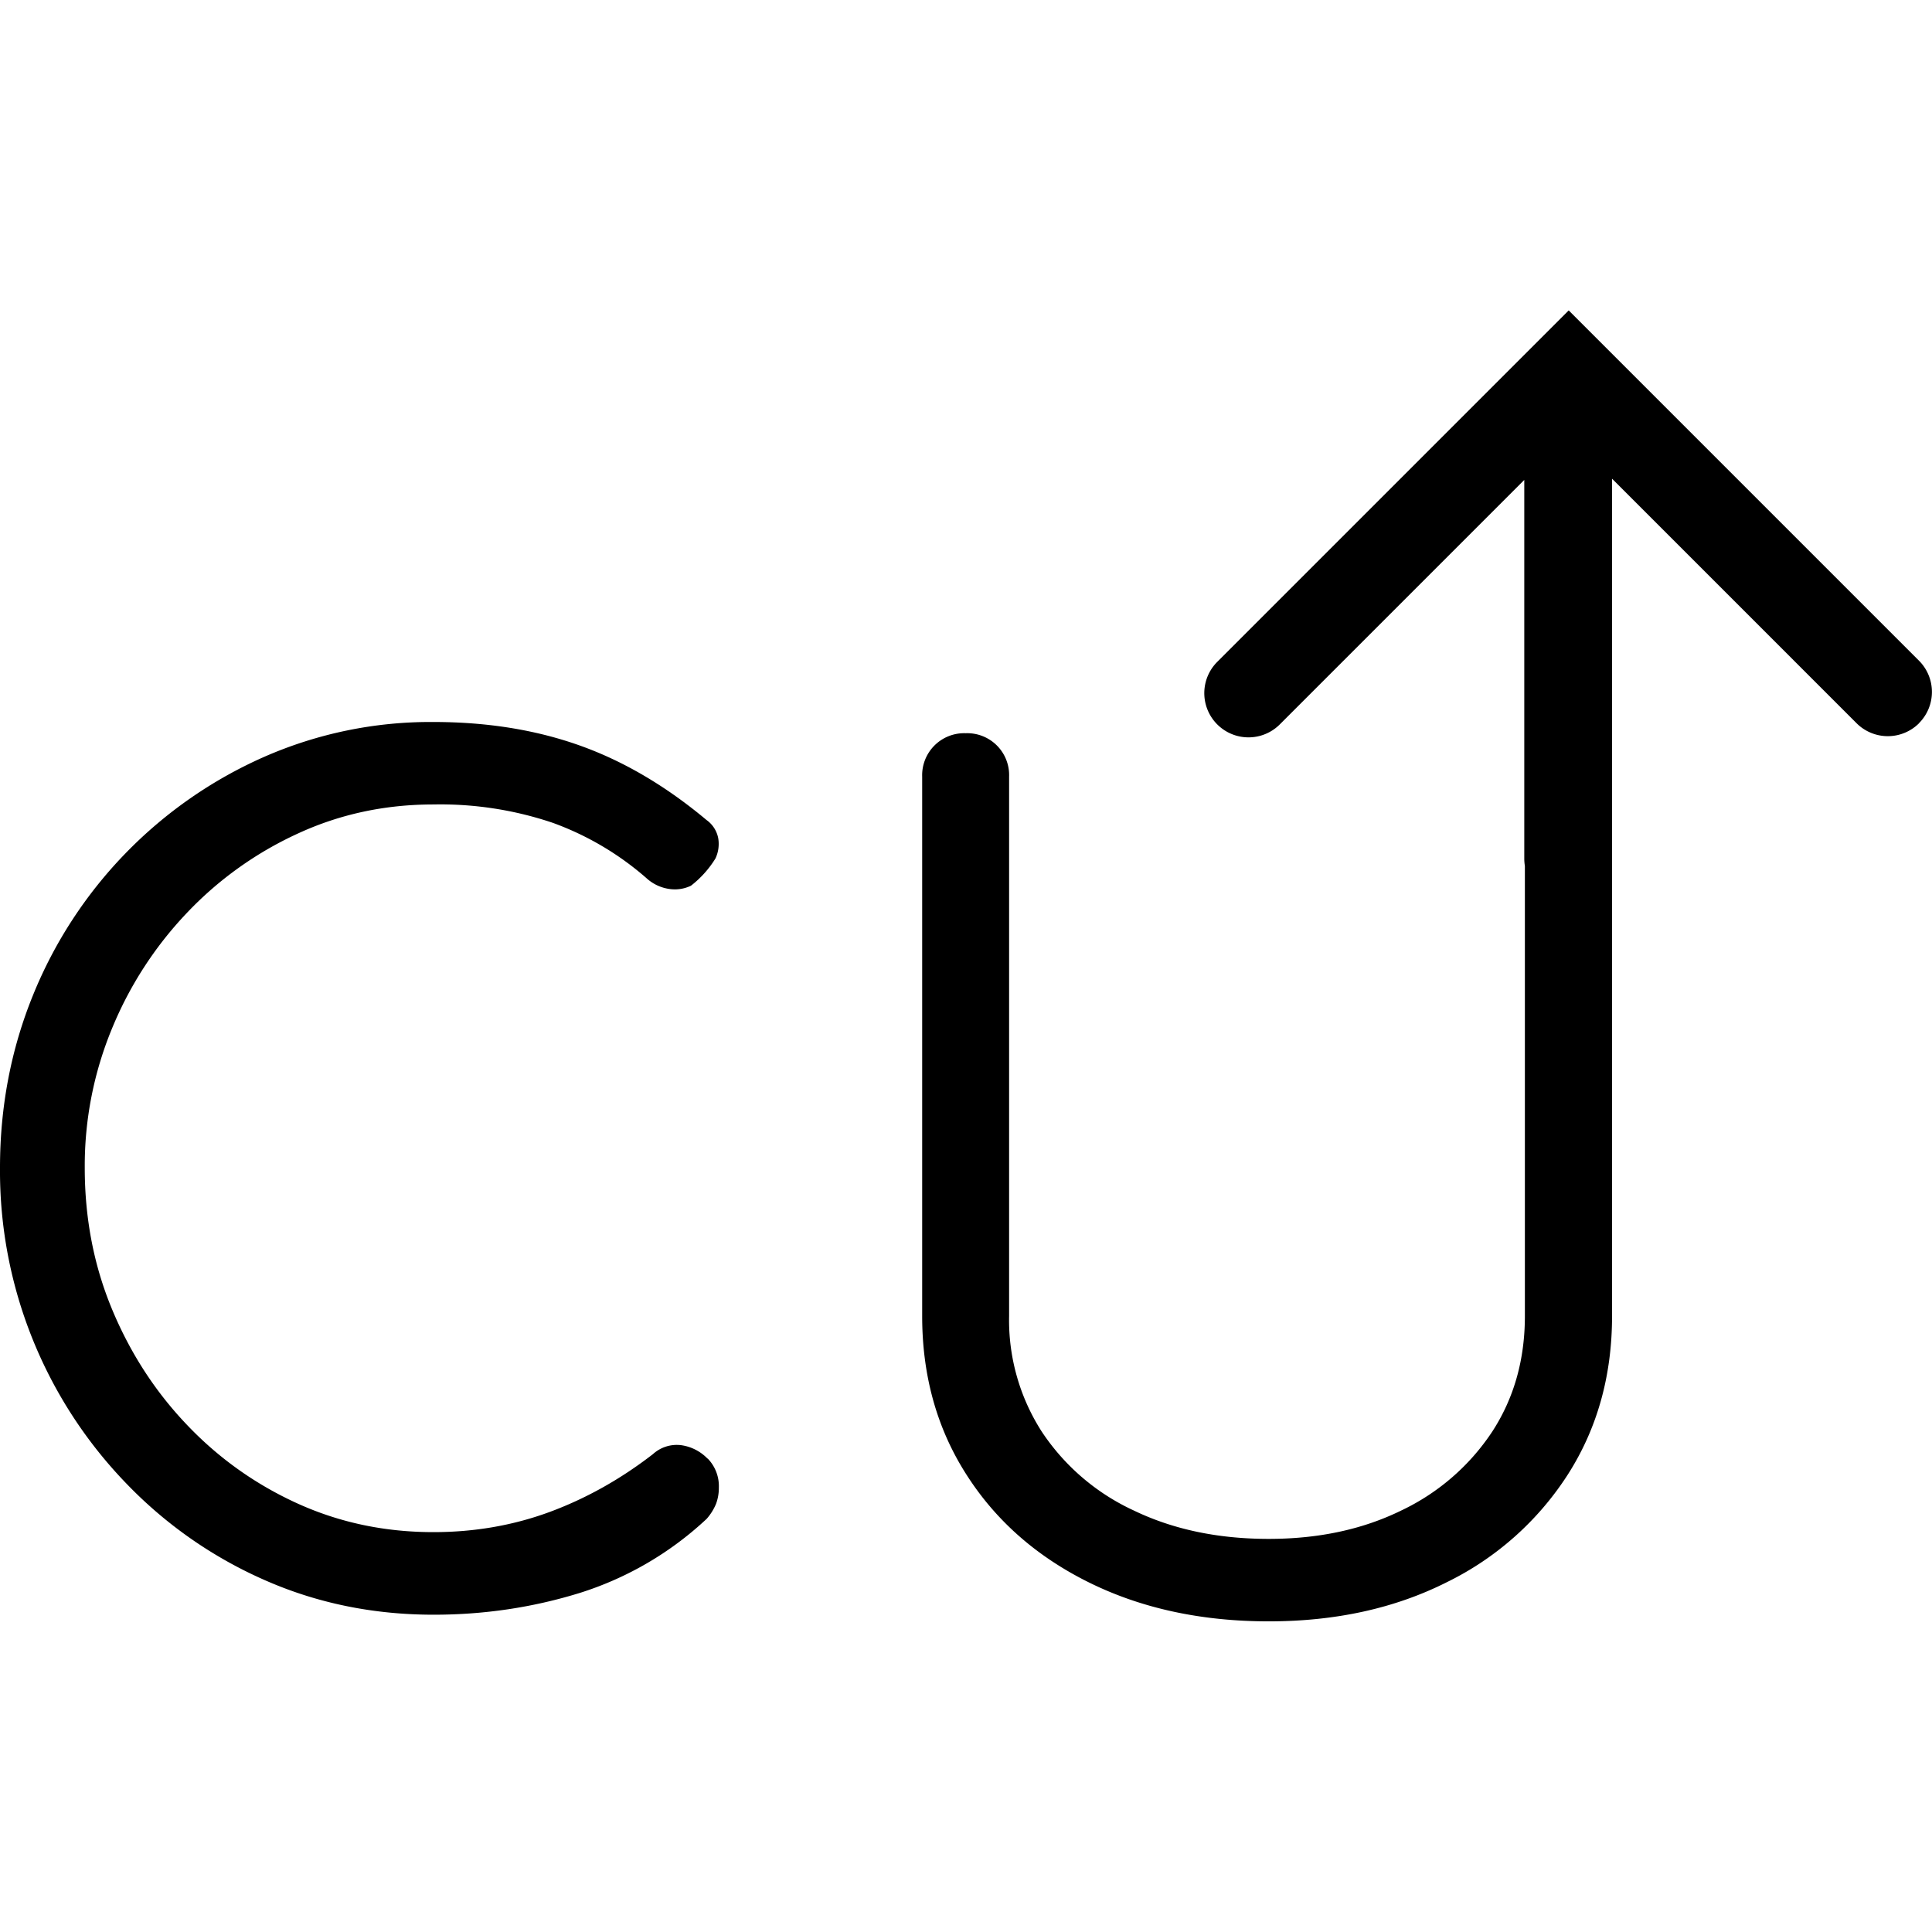 <svg xmlns="http://www.w3.org/2000/svg" viewBox="0 0 16.002 16"><path d="M5.862 12.081a.328.328 0 0 1 .092.24.38.38 0 0 1-.023.134.447.447 0 0 1-.078.125 2.74 2.74 0 0 1-1.052.614c-.388.12-.791.18-1.209.18-.498 0-.965-.095-1.398-.286a3.591 3.591 0 0 1-1.145-.798A3.724 3.724 0 0 1 0 9.672c0-.504.091-.98.272-1.426a3.66 3.66 0 0 1 1.911-1.975 3.425 3.425 0 0 1 1.408-.291c.443 0 .846.065 1.209.194.363.129.714.335 1.052.618a.24.24 0 0 1 .097.152.284.284 0 0 1-.023.166.848.848 0 0 1-.203.226.307.307 0 0 1-.171.028.353.353 0 0 1-.189-.083 2.44 2.44 0 0 0-.785-.466 2.91 2.91 0 0 0-.988-.152c-.4 0-.774.08-1.121.24a2.97 2.97 0 0 0-.918.655 3.091 3.091 0 0 0-.623.96 2.975 2.975 0 0 0-.226 1.154c0 .419.075.809.226 1.172.151.363.358.683.623.96.264.277.571.494.918.651.348.157.721.235 1.121.235.338 0 .658-.055.96-.166.301-.111.588-.271.858-.48a.293.293 0 0 1 .235-.074.376.376 0 0 1 .217.111ZM15.894 5.99a.366.366 0 0 0 0-.518l-2.901-2.901-2.911 2.911A.366.366 0 0 0 10.6 6l2.025-2.025v3.138c0 .02.002.04.005.06V10.9c0 .363-.091.683-.272.96a1.855 1.855 0 0 1-.752.651c-.32.157-.686.235-1.098.235-.419 0-.791-.078-1.117-.235a1.837 1.837 0 0 1-.761-.651 1.708 1.708 0 0 1-.272-.96V6.433a.347.347 0 0 0-.36-.36.348.348 0 0 0-.36.36V10.9c0 .492.121.929.365 1.311.243.382.581.68 1.015.895.434.215.931.323 1.491.323.554 0 1.044-.108 1.472-.323a2.493 2.493 0 0 0 1.006-.895c.243-.381.365-.818.365-1.311V3.965l2.025 2.025a.366.366 0 0 0 .518 0Z"/></svg>